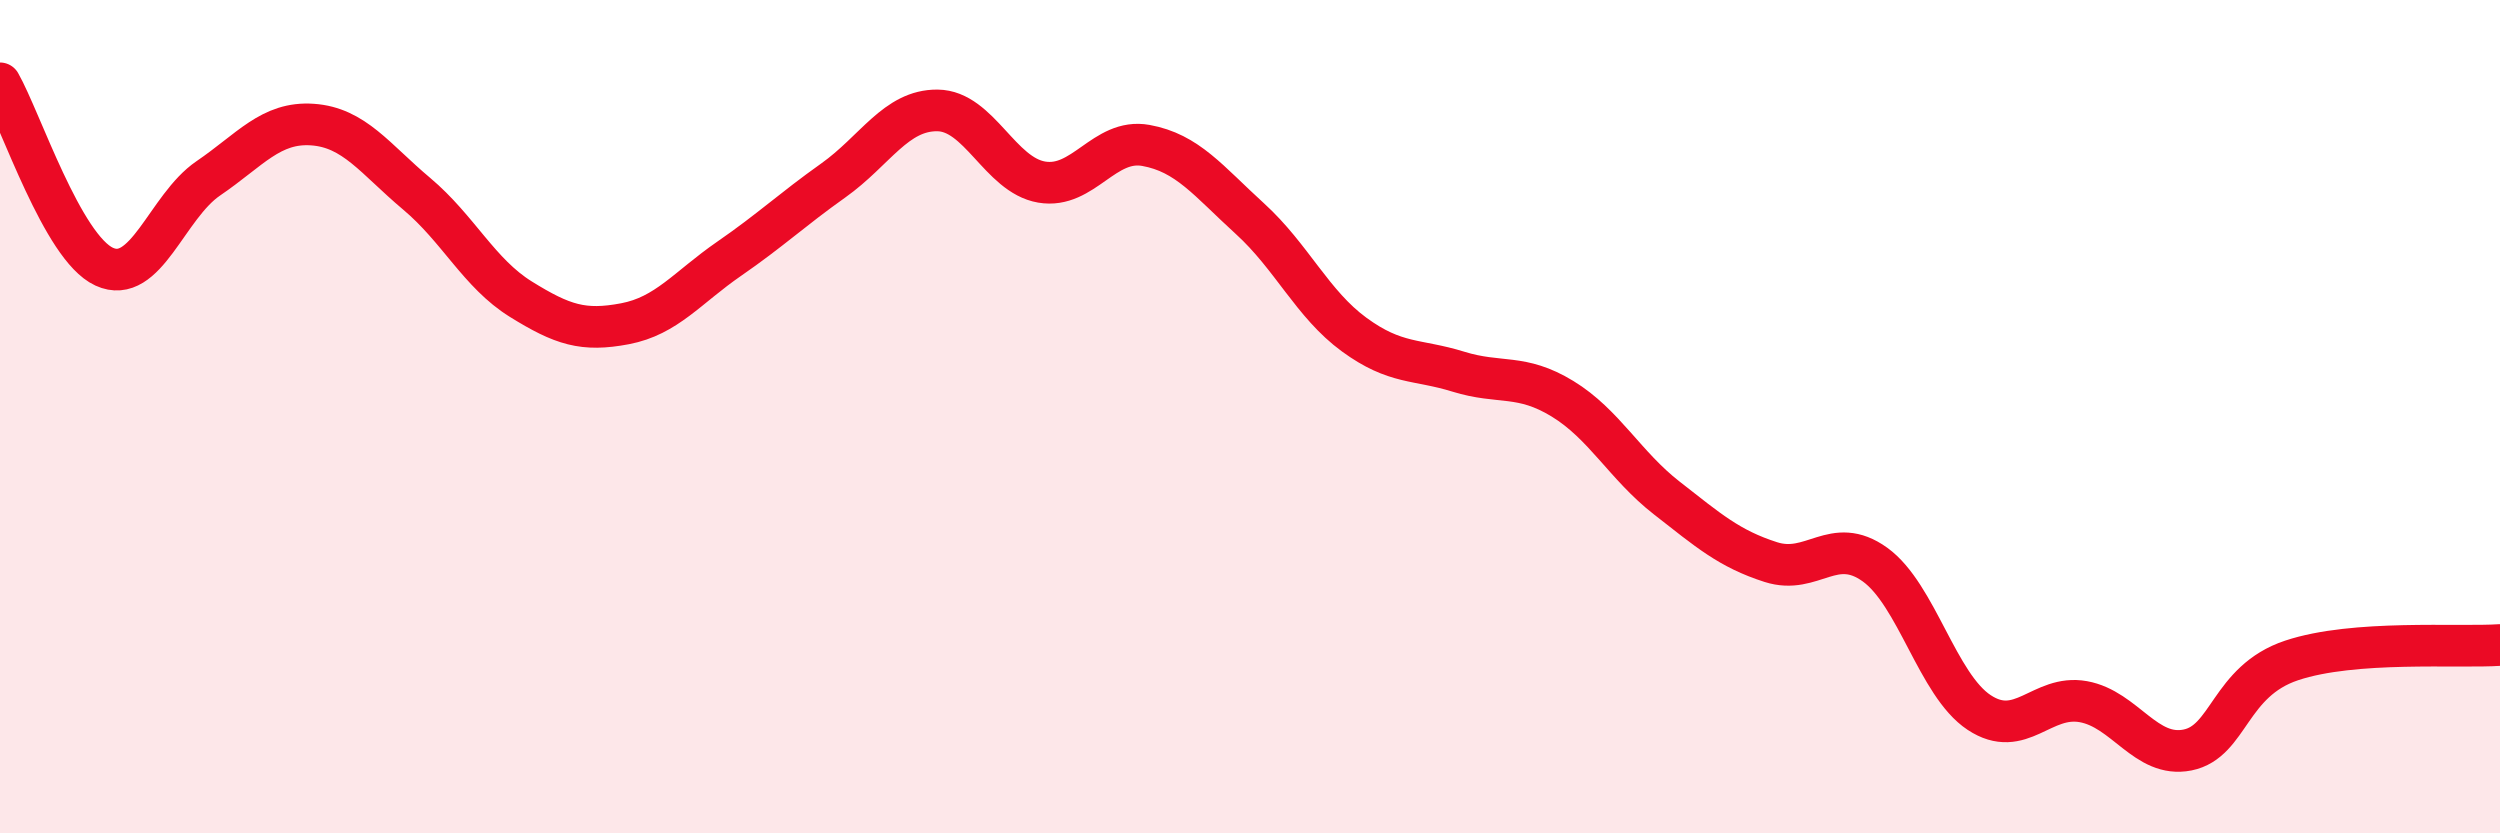 
    <svg width="60" height="20" viewBox="0 0 60 20" xmlns="http://www.w3.org/2000/svg">
      <path
        d="M 0,2 C 0.5,2.88 1.5,5.94 2.5,6.4 C 3.5,6.86 4,4.96 5,4.28 C 6,3.6 6.5,2.92 7.5,2.99 C 8.5,3.06 9,3.81 10,4.65 C 11,5.49 11.5,6.56 12.5,7.18 C 13.5,7.8 14,7.96 15,7.77 C 16,7.58 16.5,6.9 17.5,6.21 C 18.5,5.52 19,5.04 20,4.33 C 21,3.62 21.5,2.64 22.5,2.65 C 23.5,2.66 24,4.2 25,4.37 C 26,4.54 26.5,3.31 27.5,3.49 C 28.5,3.67 29,4.34 30,5.25 C 31,6.16 31.5,7.3 32.5,8.03 C 33.5,8.76 34,8.61 35,8.92 C 36,9.23 36.5,8.96 37.5,9.57 C 38.5,10.18 39,11.17 40,11.95 C 41,12.73 41.5,13.17 42.5,13.49 C 43.5,13.81 44,12.83 45,13.55 C 46,14.27 46.5,16.44 47.5,17.1 C 48.5,17.76 49,16.66 50,16.84 C 51,17.02 51.5,18.2 52.5,18 C 53.5,17.8 53.5,16.35 55,15.85 C 56.5,15.35 59,15.55 60,15.48L60 20L0 20Z"
        fill="#EB0A25"
        opacity="0.1"
        stroke-linecap="round"
        stroke-linejoin="round"
      />
      <path
        d="M 0,2 C 0.5,2.88 1.5,5.94 2.5,6.4 C 3.5,6.86 4,4.96 5,4.28 C 6,3.6 6.5,2.92 7.5,2.99 C 8.5,3.06 9,3.81 10,4.65 C 11,5.49 11.5,6.56 12.5,7.18 C 13.5,7.8 14,7.96 15,7.77 C 16,7.58 16.5,6.9 17.5,6.21 C 18.5,5.52 19,5.04 20,4.33 C 21,3.62 21.5,2.64 22.5,2.65 C 23.5,2.66 24,4.2 25,4.37 C 26,4.54 26.5,3.31 27.5,3.49 C 28.5,3.67 29,4.34 30,5.25 C 31,6.16 31.5,7.3 32.5,8.03 C 33.5,8.76 34,8.61 35,8.92 C 36,9.23 36.5,8.96 37.5,9.57 C 38.5,10.18 39,11.17 40,11.95 C 41,12.73 41.5,13.17 42.5,13.49 C 43.5,13.81 44,12.83 45,13.55 C 46,14.27 46.5,16.44 47.5,17.1 C 48.5,17.76 49,16.66 50,16.84 C 51,17.02 51.5,18.2 52.5,18 C 53.5,17.8 53.5,16.35 55,15.85 C 56.5,15.35 59,15.55 60,15.48"
        stroke="#EB0A25"
        stroke-width="1"
        fill="none"
        stroke-linecap="round"
        stroke-linejoin="round"
      />
    </svg>
  